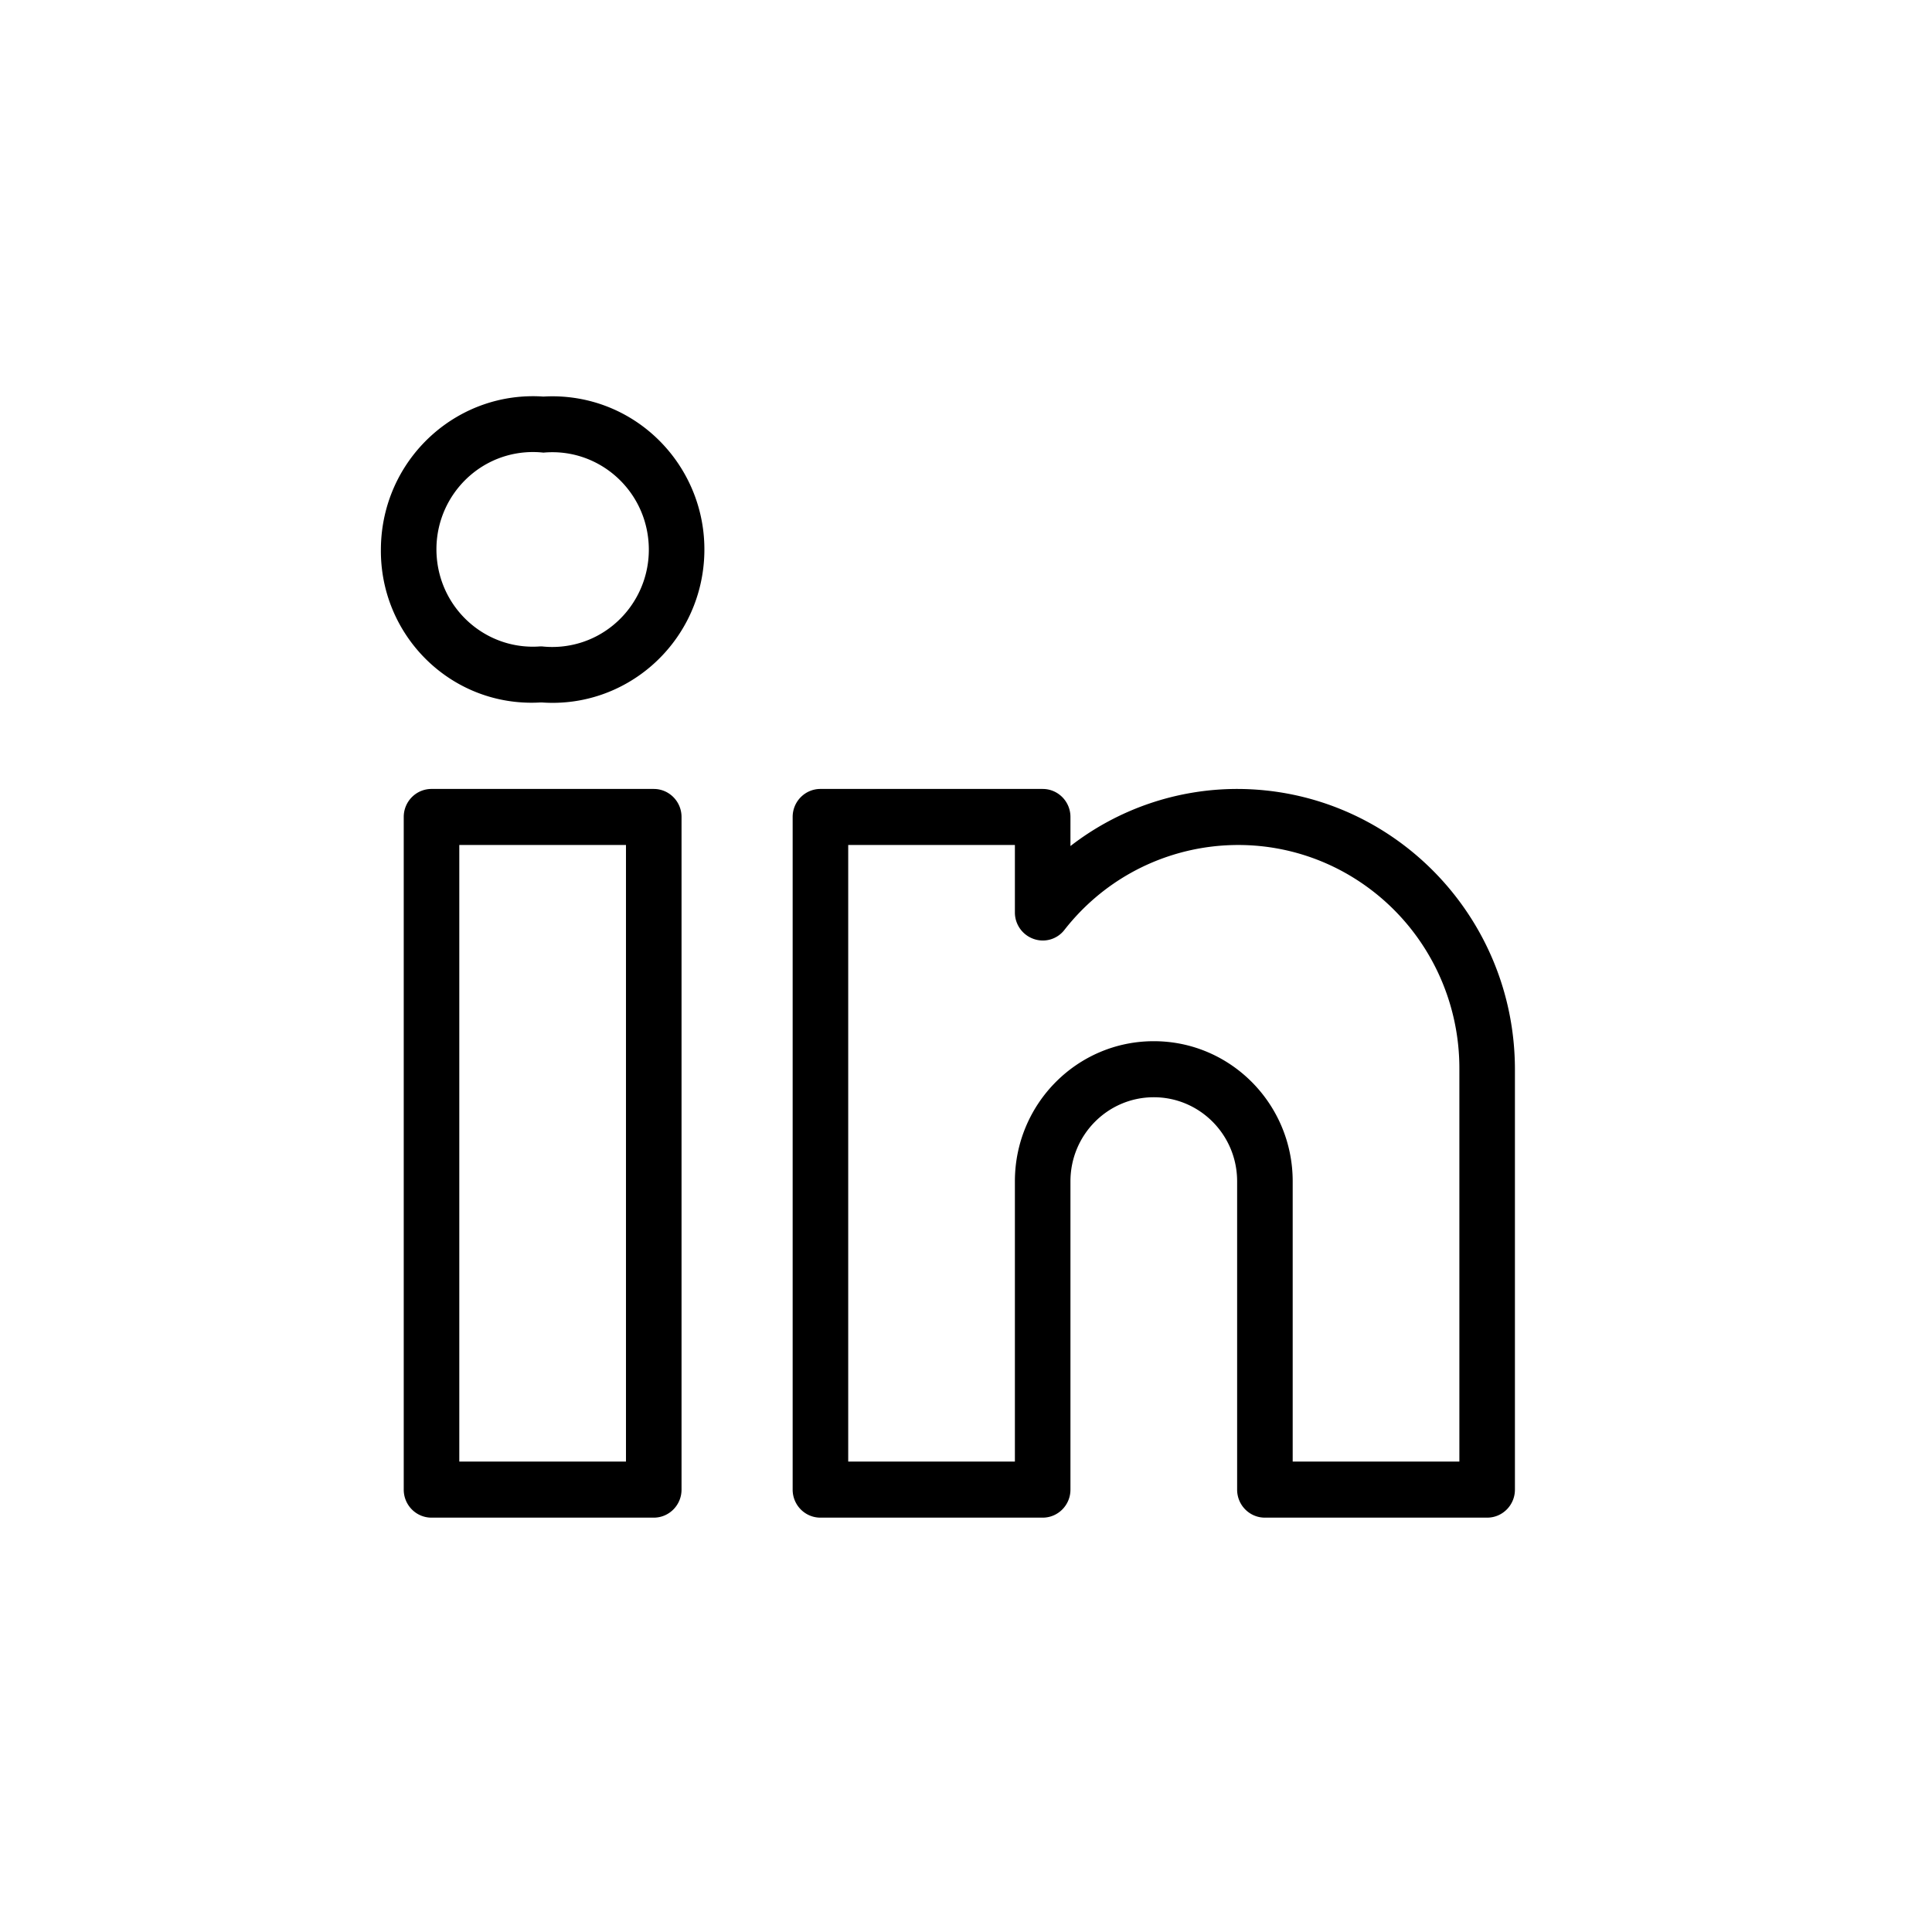 
<svg xmlns="http://www.w3.org/2000/svg" width="326" height="326" fill="none"><path fill="#fff" d="M0 0h326v326H0z"/><path fill="#000" d="M110.318 133.125c.002 0-.002 0 0 0H72.813c-2.588-.002-4.686 2.114-4.688 4.723 0-.001 0 .003 0 0v113.506c-.002 2.611 2.095 4.728 4.682 4.729-.002 0 .002 0 0 0h37.506c2.587.002 4.685-2.113 4.687-4.724 0 .002 0-.001 0 0V137.854c.002-2.61-2.095-4.727-4.682-4.729zm-4.693 113.5H77.5V142.583h28.125v104.042zm103.125-113.5a45.943 45.943 0 0 0-28.125 9.634v-4.905c.002-2.61-2.095-4.727-4.682-4.729.002 0-.002 0 0 0h-37.505c-2.588-.002-4.686 2.114-4.688 4.723 0-.001 0 .003 0 0v113.506c-.002 2.611 2.095 4.728 4.682 4.729-.001 0 .002 0 0 0h37.505c2.588.002 4.686-2.113 4.688-4.724 0 .002 0-.001 0 0v-52.026c0-7.835 6.296-14.187 14.062-14.187 7.767 0 14.063 6.352 14.063 14.187v52.021c-.002 2.611 2.095 4.728 4.682 4.729-.001 0 .002 0 0 0h37.506c2.587.002 4.685-2.113 4.687-4.724 0 .002 0-.001 0 0v-70.942c-.03-26.106-20.999-47.261-46.875-47.292zm37.5 113.5h-28.125v-47.292c0-13.059-10.493-23.645-23.438-23.645-12.944 0-23.437 10.586-23.437 23.645v47.292h-28.125V142.583h28.125v11.38a4.723 4.723 0 0 0 3.141 4.461 4.606 4.606 0 0 0 5.209-1.505c12.774-16.333 36.253-19.125 52.442-6.237 9.017 7.179 14.258 18.146 14.208 29.735v66.208zM95.012 66.934a25.374 25.374 0 0 0-3.312-.017c-14.15-.975-26.403 9.807-27.37 24.082-.039.574-.058 1.15-.06 1.725-.121 14.154 11.153 25.727 25.182 25.85.573.006 1.145-.009 1.717-.043h.265c14.123.997 26.372-9.746 27.36-23.994.988-14.248-9.659-26.606-23.782-27.603zm-.323 42.165a16.087 16.087 0 0 1-3.255-.027h-.265c-8.964.695-16.788-6.072-17.477-15.115-.689-9.043 6.018-16.937 14.982-17.632a16.15 16.15 0 0 1 3.026.05c8.957-.832 16.887 5.818 17.712 14.854.826 9.037-5.766 17.038-14.724 17.87z"/></svg>